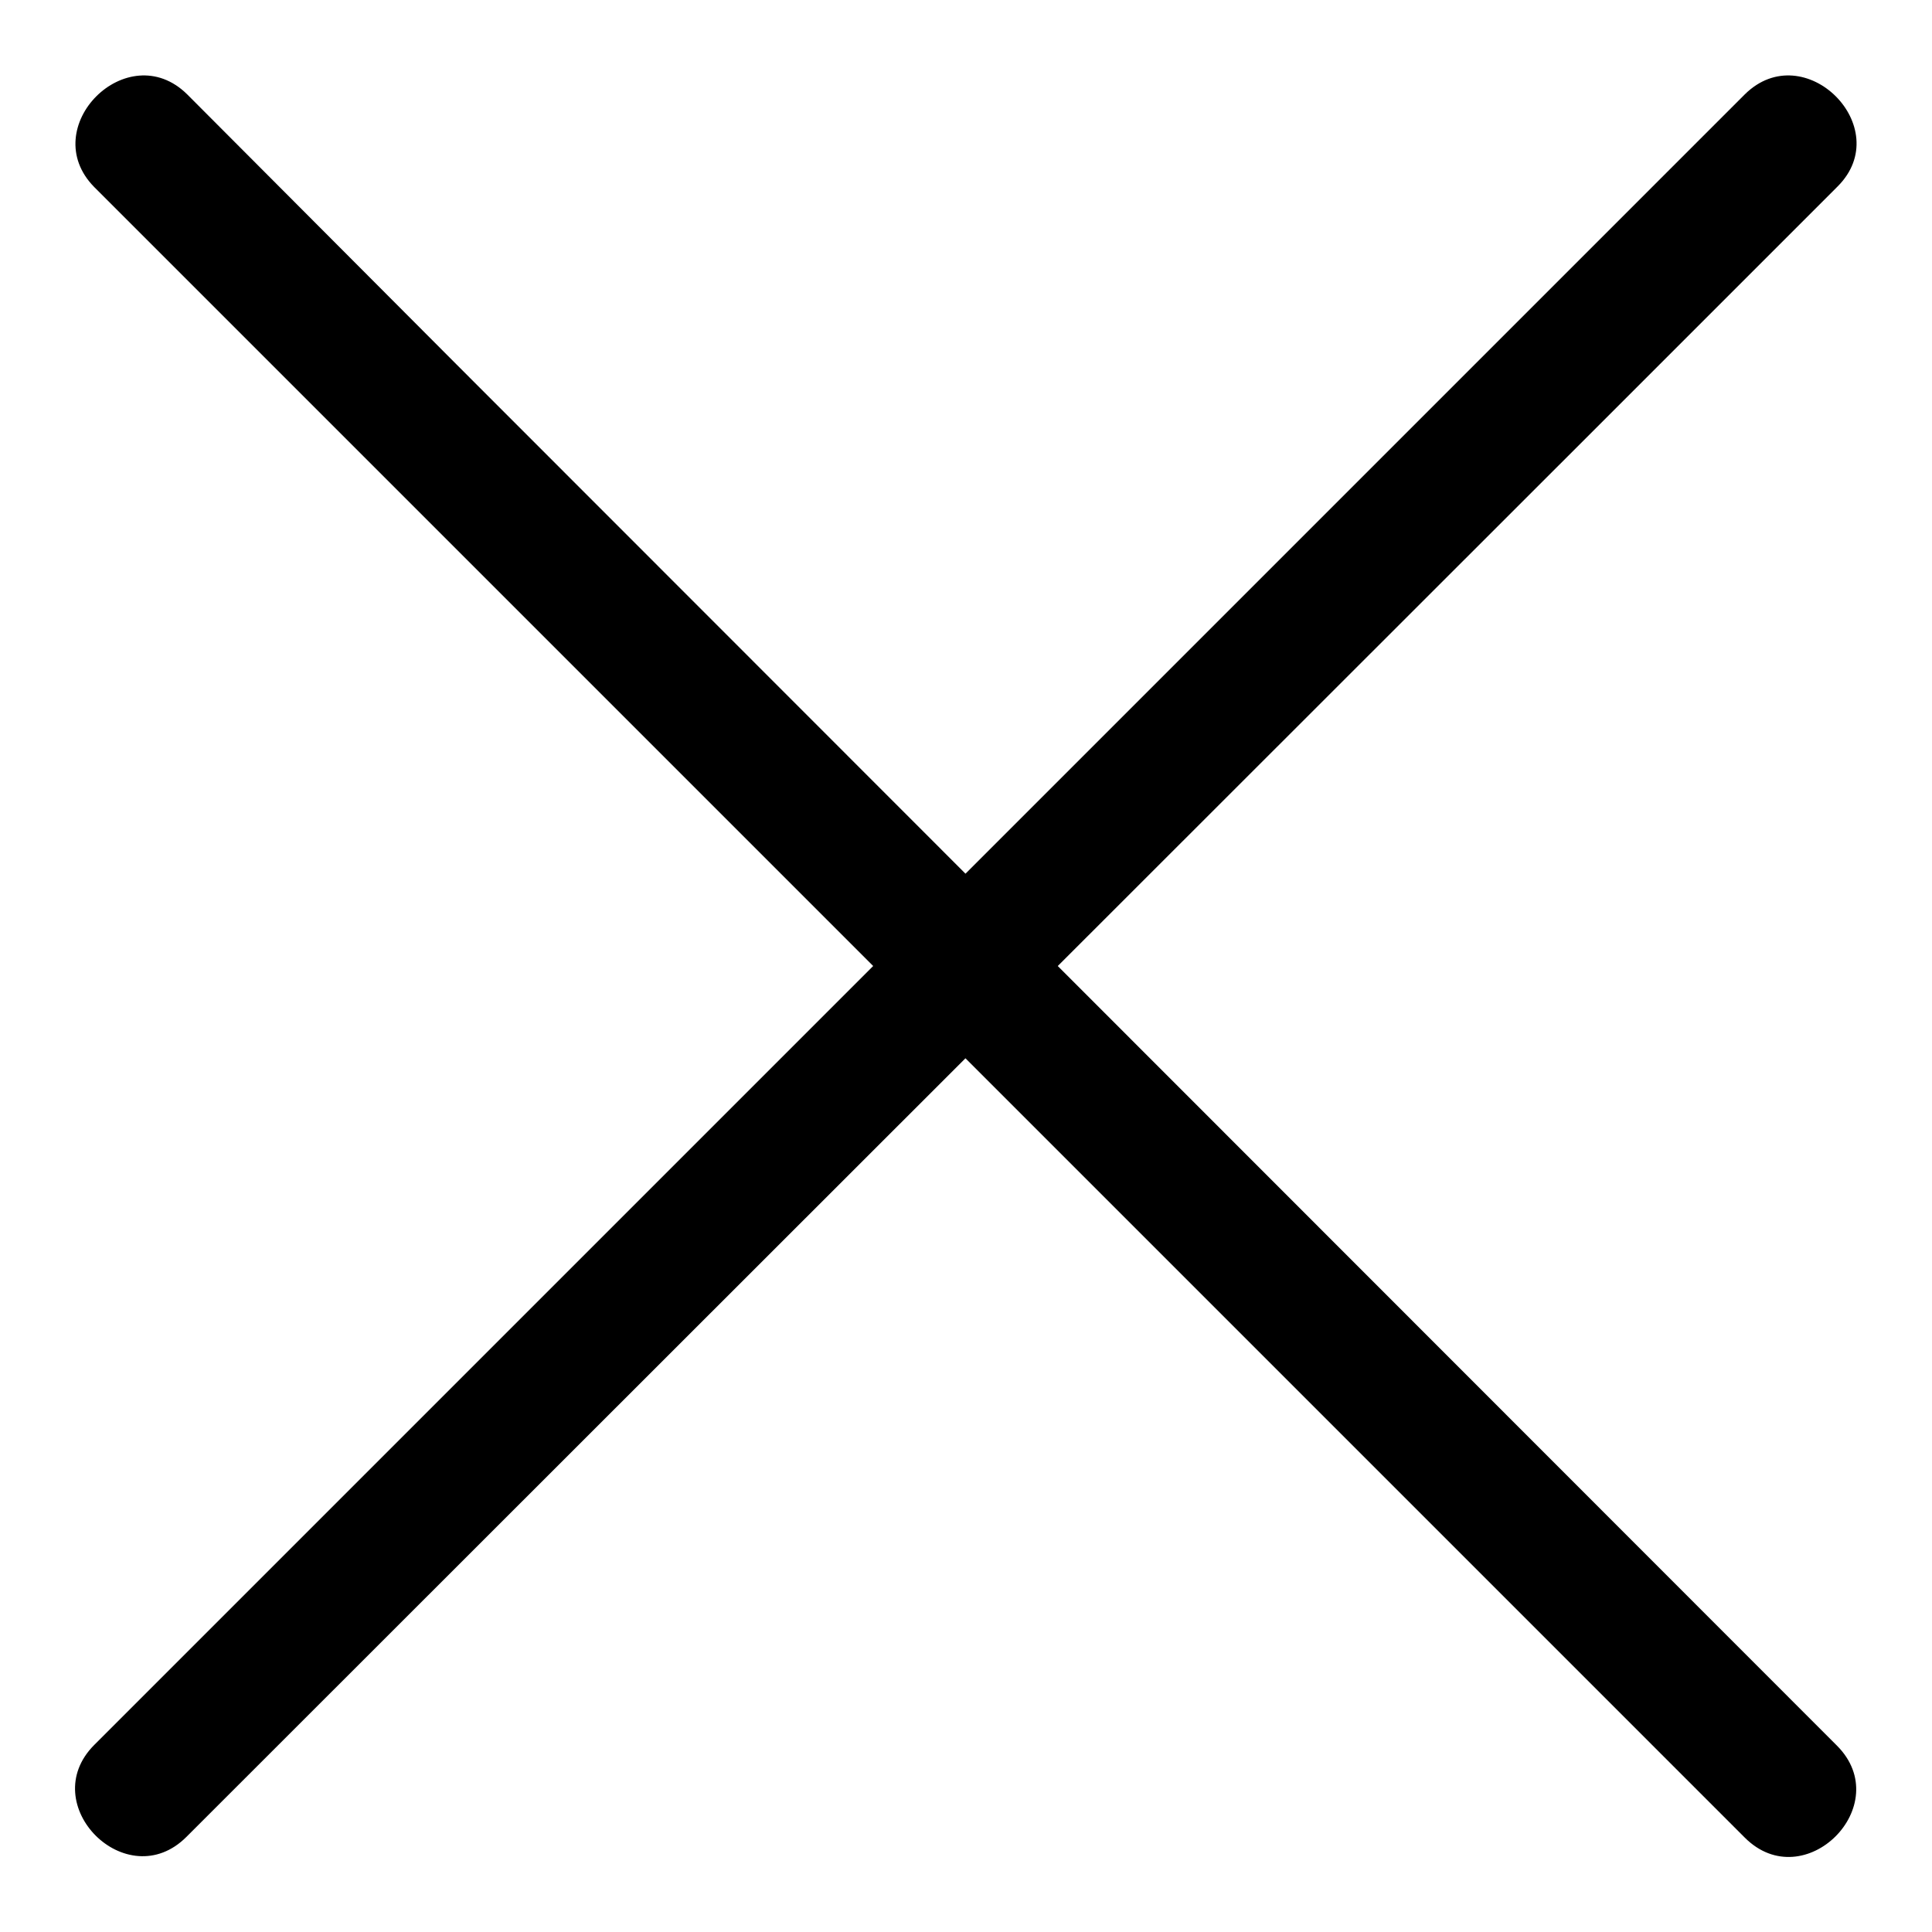<?xml version="1.0" encoding="utf-8"?>
<!-- Svg Vector Icons : http://www.onlinewebfonts.com/icon -->
<!DOCTYPE svg PUBLIC "-//W3C//DTD SVG 1.1//EN" "http://www.w3.org/Graphics/SVG/1.1/DTD/svg11.dtd">
<svg version="1.1" xmlns="http://www.w3.org/2000/svg" xmlns:xlink="http://www.w3.org/1999/xlink" x="0px" y="0px" viewBox="0 0 256 256" enable-background="new 0 0 256 256" xml:space="preserve">
<g> <path fill="#000000" d="M18.7,18.6l218.7,218.7 M12.5,24.8l182.9,182.9l35.8,35.8c7.9,7.9,20.1-4.3,12.2-12.2L60.5,48.3L24.8,12.5 C16.9,4.7,4.7,16.9,12.5,24.8z M237.3,18.6L18.7,237.4 M231.2,12.5c-61,61-121.9,121.9-182.9,182.9l-35.8,35.8 c-7.9,7.9,4.3,20.1,12.2,12.2L207.7,60.5l35.8-35.8C251.3,16.9,239.1,4.7,231.2,12.5z"/></g>
</svg>